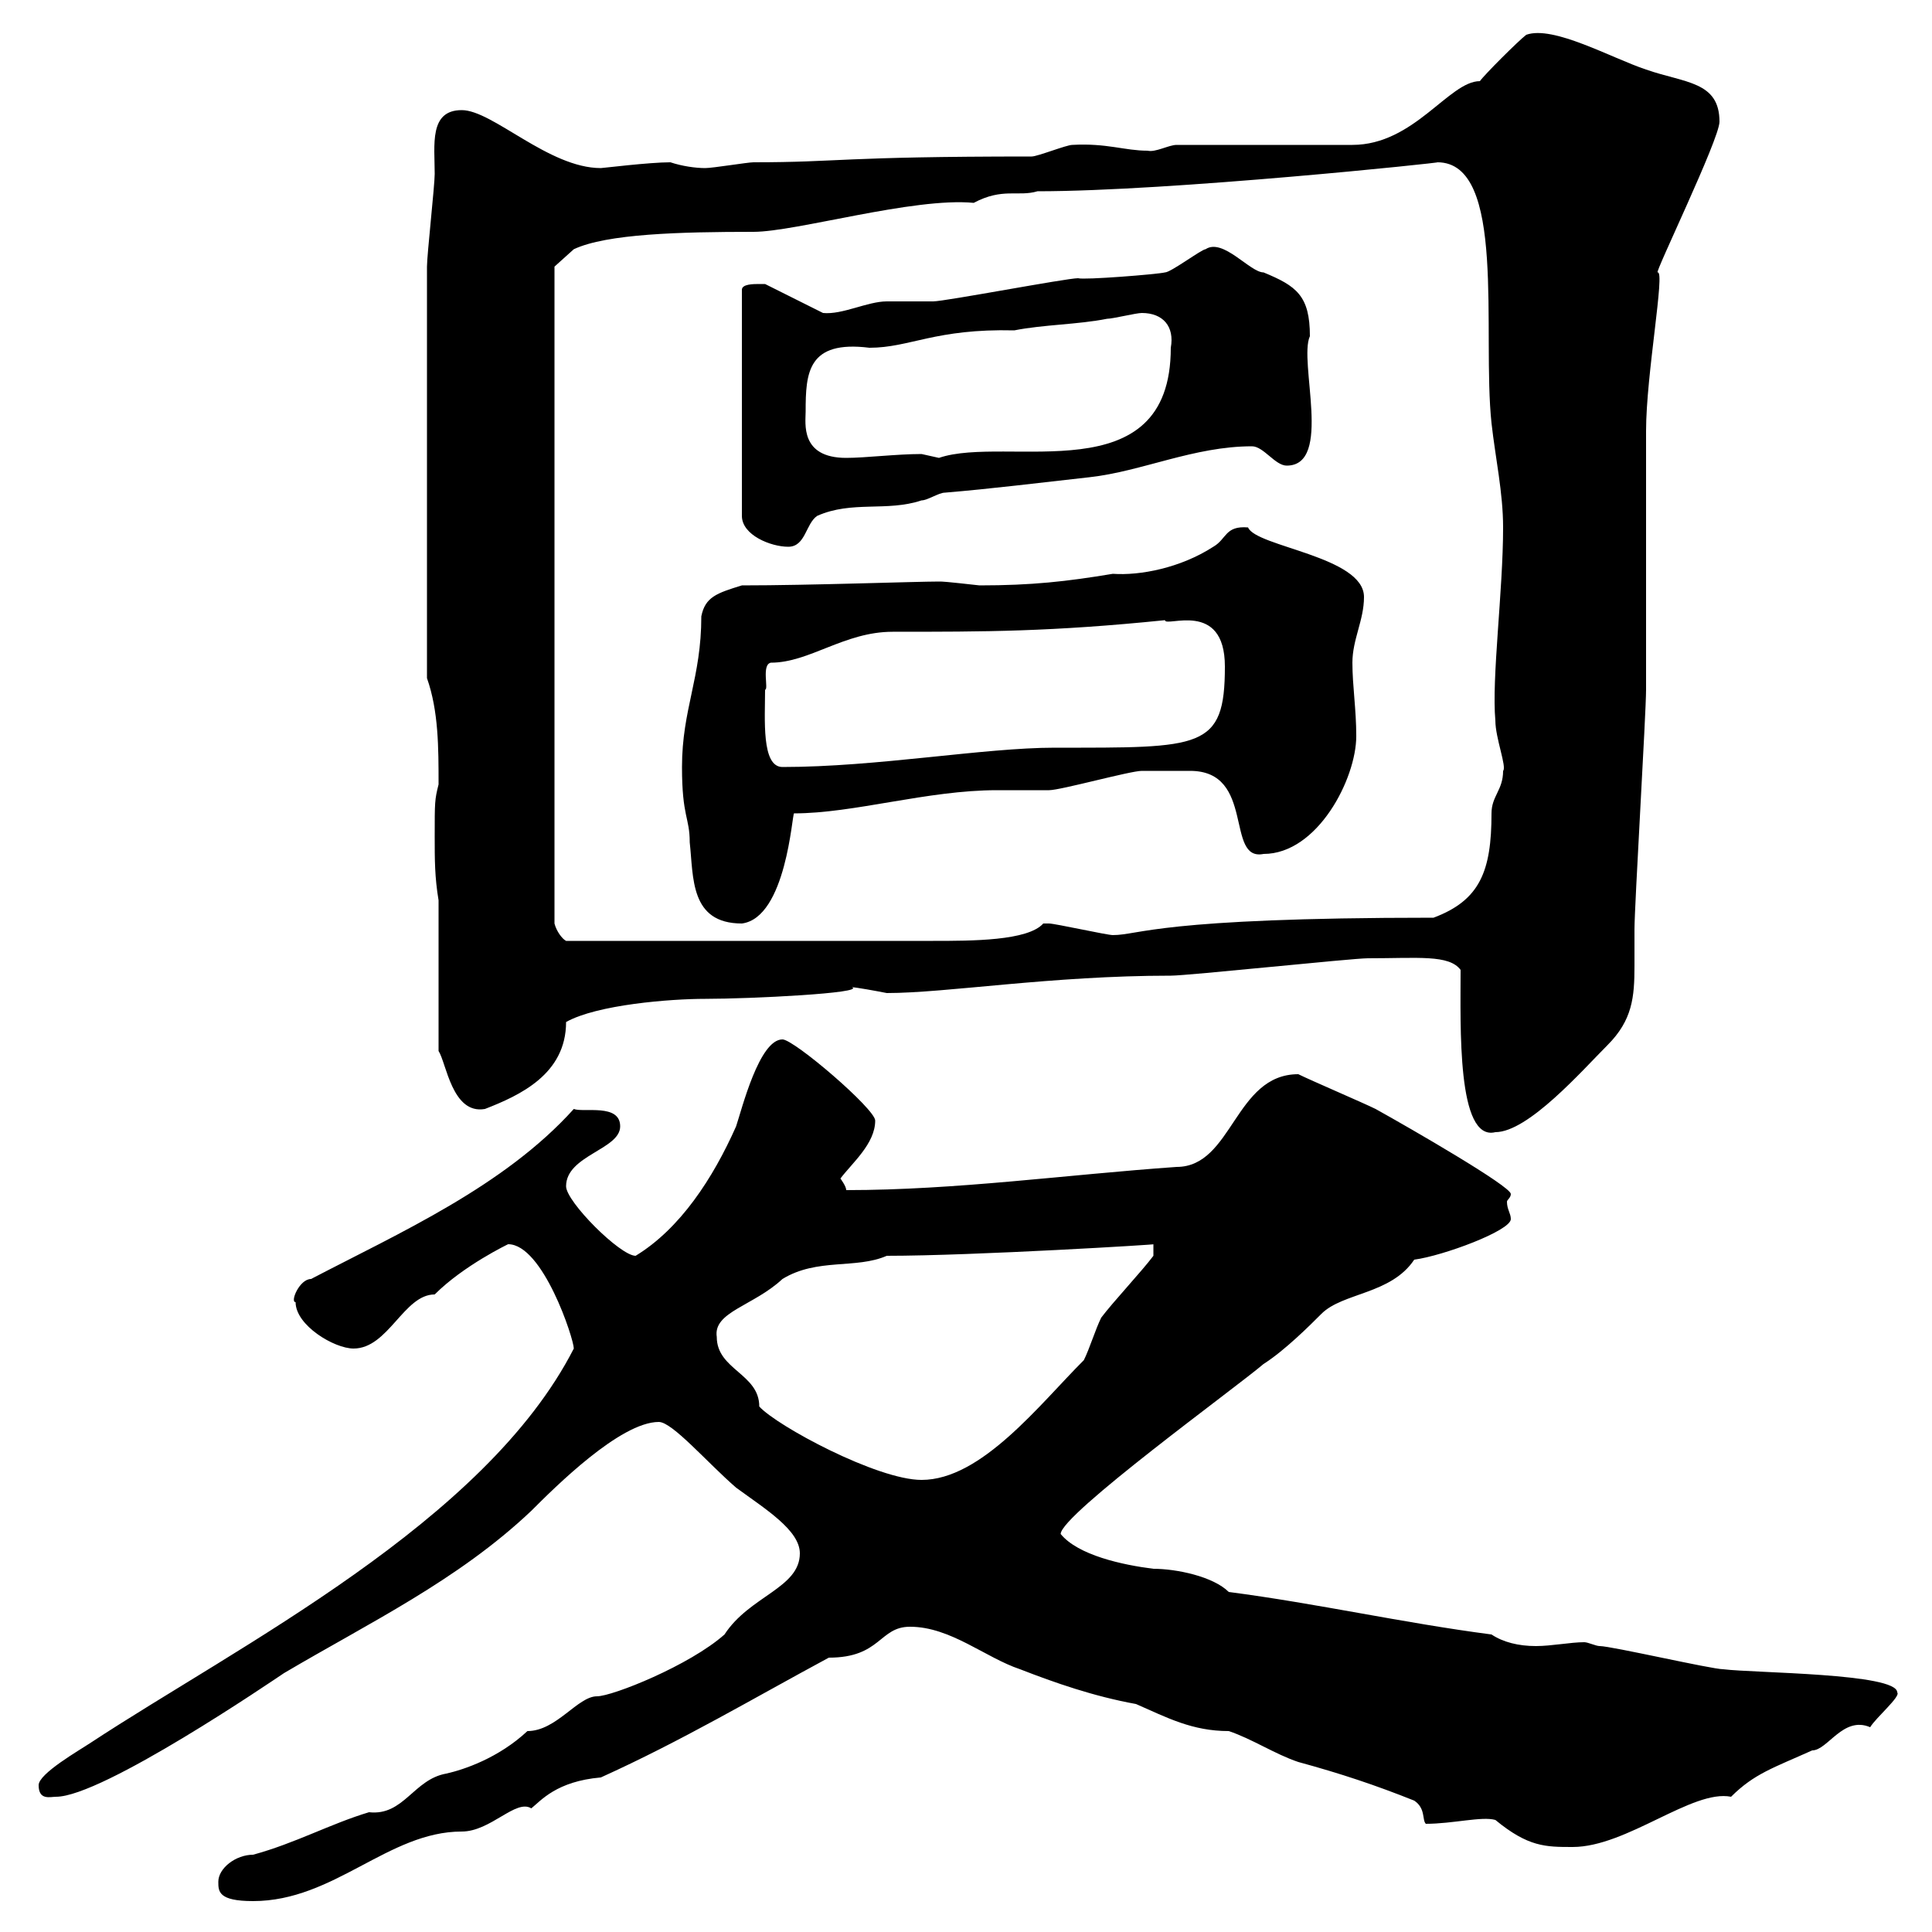 <svg xmlns="http://www.w3.org/2000/svg" xmlns:xlink="http://www.w3.org/1999/xlink" width="300" height="300"><path d="M33.90 292.20C33.90 293.70 33.90 295.20 39.30 295.20C51.90 295.20 60.30 284.40 71.70 284.40C76.20 284.40 80.10 279.30 82.50 280.80C84 279.60 86.40 276.60 93.30 276C105.90 270.30 117 263.70 128.70 257.40C136.80 257.40 136.50 252.60 141.30 252.60C147.60 252.60 153 257.40 158.40 259.20C163.80 261.30 169.80 263.40 176.40 264.60C181.20 266.70 185.10 268.80 190.80 268.80C194.40 270 198 272.40 201.60 273.60C208.20 275.40 213.60 277.20 219.60 279.60C221.40 280.80 220.80 282.60 221.40 283.20C225.60 283.20 230.10 282 232.20 282.60C237.30 286.80 240 286.80 244.20 286.80C252.60 286.80 262.80 277.80 268.80 279C272.40 275.40 275.40 274.50 281.40 271.80C283.80 271.80 286.20 266.40 290.40 268.20C291.30 266.70 295.20 263.40 294.60 262.80C294.60 259.80 272.40 259.80 267.60 259.20C265.80 259.20 250.20 255.60 248.40 255.60C247.80 255.60 246.60 255 246 255C243.90 255 240.90 255.60 238.50 255.60C235.80 255.60 233.40 255 231.60 253.80C217.80 252 204.60 249 190.80 247.20C188.40 244.80 182.70 243.60 179.10 243.60C174.30 243 167.40 241.50 164.70 238.20C164.70 235.20 192 215.40 196.20 211.80C199.50 209.70 203.40 205.80 205.20 204C208.50 200.70 216 201 219.60 195.60C224.10 195 234.60 191.10 234.60 189.30C234.60 188.40 234 187.80 234 186.60C234 186.30 234.60 186 234.60 185.40C234.60 184.20 219 175.20 213.60 172.20C211.80 171.30 203.40 167.70 201.60 166.80C191.70 166.80 191.40 181.20 182.70 181.20C165.60 182.40 148.50 184.80 131.40 184.80C131.40 184.20 130.50 183 130.50 183C132.30 180.60 135.90 177.60 135.90 174C135.90 172.20 123.30 161.40 121.50 161.40C117.90 161.40 115.20 172.20 114.30 174.90C110.70 183 105.60 190.80 98.70 195C96.30 195 87.90 186.60 87.90 184.20C87.90 179.40 96.30 178.50 96.30 174.90C96.30 171.30 90.60 172.80 89.10 172.20C78.30 184.20 62.10 191.40 48.30 198.60C46.50 198.60 45 202.20 45.90 202.20C45.90 205.80 51.90 209.40 54.90 209.40C60.30 209.40 62.70 201 67.50 201C72 196.50 78.90 193.20 78.90 193.20C84.30 193.20 89.10 207.90 89.10 209.40C75.30 236.40 36.90 255.60 14.10 270.60C12.30 271.80 6 275.40 6 277.20C6 279.60 7.80 279 8.70 279C15.90 279 42.30 261 44.10 259.80C57.30 252 71.10 245.40 82.50 234.60C86.10 231 96.30 220.80 102.30 220.80C104.40 220.80 109.80 227.10 114.30 231C118.80 234.30 124.20 237.60 124.20 241.20C124.20 246.60 116.40 247.80 112.50 253.80C107.10 258.60 95.10 263.40 92.70 263.40C89.70 263.40 86.40 268.80 81.90 268.80C77.40 273 72 274.80 69.30 275.40C64.20 276.30 62.70 282 57.30 281.40C51.30 283.20 45.90 286.20 39.30 288C36.60 288 33.90 290.10 33.90 292.20ZM111.30 207.60C110.70 203.70 117 202.80 121.50 198.60C126.90 195.30 132.90 197.10 137.70 195C151.20 195 180.60 193.20 179.10 193.20L179.10 195C177.30 197.40 172.80 202.20 171 204.60C170.10 206.40 169.20 209.40 168.30 211.20C161.40 218.10 152.40 229.80 143.10 229.80C136.20 229.80 120.60 221.40 117.90 218.40C117.90 213.30 111.30 212.70 111.30 207.60ZM226.80 150.60C226.80 159.30 226.20 177.30 232.20 175.80C237.30 175.80 245.70 166.20 249.60 162.30C253.50 158.40 253.80 154.80 253.80 150C253.80 148.20 253.80 146.40 253.80 144.30C253.80 140.70 255.60 110.70 255.60 107.10C255.60 103.50 255.60 70.50 255.60 66.90C255.60 58.20 258.60 42 257.40 42.30C256.80 42.60 267 21.60 267 18.90C267 12.60 261.60 12.90 255.60 10.80C250.20 9 241.20 3.90 237 5.40C235.80 6.30 230.40 11.70 229.80 12.60C225 12.60 219.60 22.50 210 22.50L182.70 22.50C181.50 22.50 179.40 23.70 178.20 23.40C174.60 23.40 171.90 22.20 166.50 22.50C165.60 22.50 161.10 24.30 160.20 24.30C130.20 24.30 130.50 25.20 117 25.20C116.10 25.20 110.70 26.10 109.50 26.10C108 26.10 105.90 25.80 104.10 25.20C100.80 25.20 93.60 26.10 93.30 26.10C85.20 26.10 76.50 17.10 71.70 17.10C66.60 17.10 67.50 22.50 67.50 27C67.50 28.80 66.30 39.60 66.30 41.40C66.30 53.40 66.30 82.20 66.30 105.30C68.10 110.40 68.10 116.10 68.10 121.80C67.50 124.20 67.50 124.50 67.50 129.90C67.50 133.50 67.50 136.20 68.10 139.80L68.10 163.20C69.30 165 70.20 173.10 75.30 172.20C80.70 170.10 87.90 166.80 87.90 158.70C92.70 156 104.10 155.10 109.50 155.10C116.70 155.10 134.40 154.20 132.30 153.30C132.90 153.30 136.20 153.90 137.70 154.20C147 154.20 163.20 151.50 181.80 151.50C184.50 151.50 210 148.80 212.40 148.80C220.20 148.80 225 148.20 226.80 150.60ZM86.10 41.40L89.10 38.70C94.20 36.30 105.60 36 117 36C123.60 36 141.90 30.60 151.20 31.50C155.70 29.10 158.10 30.60 161.10 29.70C181.80 29.70 224.40 25.20 223.20 25.20C234 25.20 230.10 51.60 231.60 65.70C232.20 71.10 233.40 76.50 233.40 81.90C233.40 91.80 231.60 105.30 232.20 111.90C232.20 114.60 234 119.10 233.40 119.70C233.40 122.70 231.60 123.60 231.60 126.30C231.60 135.30 229.80 139.80 222.60 142.50C179.70 142.50 177 145.20 172.80 145.20C171.90 145.20 163.80 143.40 162.90 143.40C162.90 143.40 162.90 143.40 162 143.40C159.60 146.10 150.90 146.10 144.90 146.10L87.90 146.10C87.30 145.80 86.40 144.60 86.10 143.40ZM105.90 119.10C105.90 126.90 107.10 126.90 107.10 130.80C107.70 136.20 107.10 143.40 115.20 143.40C122.10 142.50 123 126.30 123.30 126.30C132.60 126.30 144 122.70 154.80 122.70C155.70 122.70 162 122.70 162.90 122.70C164.70 122.70 175.50 119.70 177.30 119.70C178.80 119.70 182.70 119.70 184.80 119.70C195 119.70 190.20 133.80 196.20 132.60C204.60 132.60 210.60 120.90 210.60 114.30C210.60 110.10 210 106.50 210 102.90C210 99.30 211.80 96.30 211.80 92.70C211.80 86.40 195 84.90 193.80 81.90C190.20 81.60 190.50 83.70 188.40 84.90C183.30 88.20 177 89.40 172.80 89.10C165.60 90.30 160.20 90.90 152.10 90.90C146.70 90.30 146.40 90.30 145.80 90.30C142.20 90.30 125.70 90.90 115.20 90.90C111.30 92.10 109.50 92.70 108.90 95.70C108.90 105.30 105.90 110.10 105.90 119.10ZM118.80 107.10C119.40 107.10 118.20 103.20 119.70 102.90C125.70 102.90 131.10 98.10 138.60 98.10C153 98.10 163.20 98.10 180.90 96.30C180.90 97.50 190.20 93 190.20 103.50C190.20 116.40 186.60 116.10 163.80 116.10C152.70 116.10 136.20 119.10 121.50 119.10C118.20 119.10 118.80 111.60 118.80 107.10ZM117.90 44.10C117 44.10 115.20 44.10 115.20 45L115.20 80.10C115.20 83.10 119.70 84.90 122.40 84.90C125.10 84.90 125.10 81.30 126.90 80.10C132.30 77.70 137.70 79.50 143.10 77.70C144 77.70 145.80 76.50 146.70 76.50C153.90 75.90 161.10 75 169.20 74.10C177.30 73.20 185.40 69.30 194.40 69.30C196.20 69.30 198 72.30 199.80 72.30C207 72.30 201.60 56.10 203.40 52.20C203.40 45.90 201.30 44.40 196.20 42.30C194.10 42.30 189.90 36.90 187.20 38.70C186.60 38.70 181.80 42.30 180.90 42.30C179.70 42.60 168.30 43.50 167.40 43.20C165.60 43.20 146.70 46.80 144.90 46.80C144 46.80 138.60 46.80 137.70 46.80C134.70 46.80 130.80 48.90 127.80 48.60L118.80 44.10C118.80 44.10 117.90 44.10 117.90 44.10ZM125.10 63.90C125.10 57.90 125.40 52.80 135 54C141.30 54 145.20 51 157.50 51.30C162 50.40 167.40 50.40 171.90 49.50C172.80 49.50 176.40 48.60 177.30 48.60C180.60 48.60 182.40 50.70 181.80 54C181.80 76.80 156.30 67.50 145.80 71.10C145.80 71.10 143.10 70.50 143.10 70.50C139.20 70.50 134.40 71.10 131.40 71.10C124.20 71.10 125.10 65.70 125.10 63.90Z"/></svg>